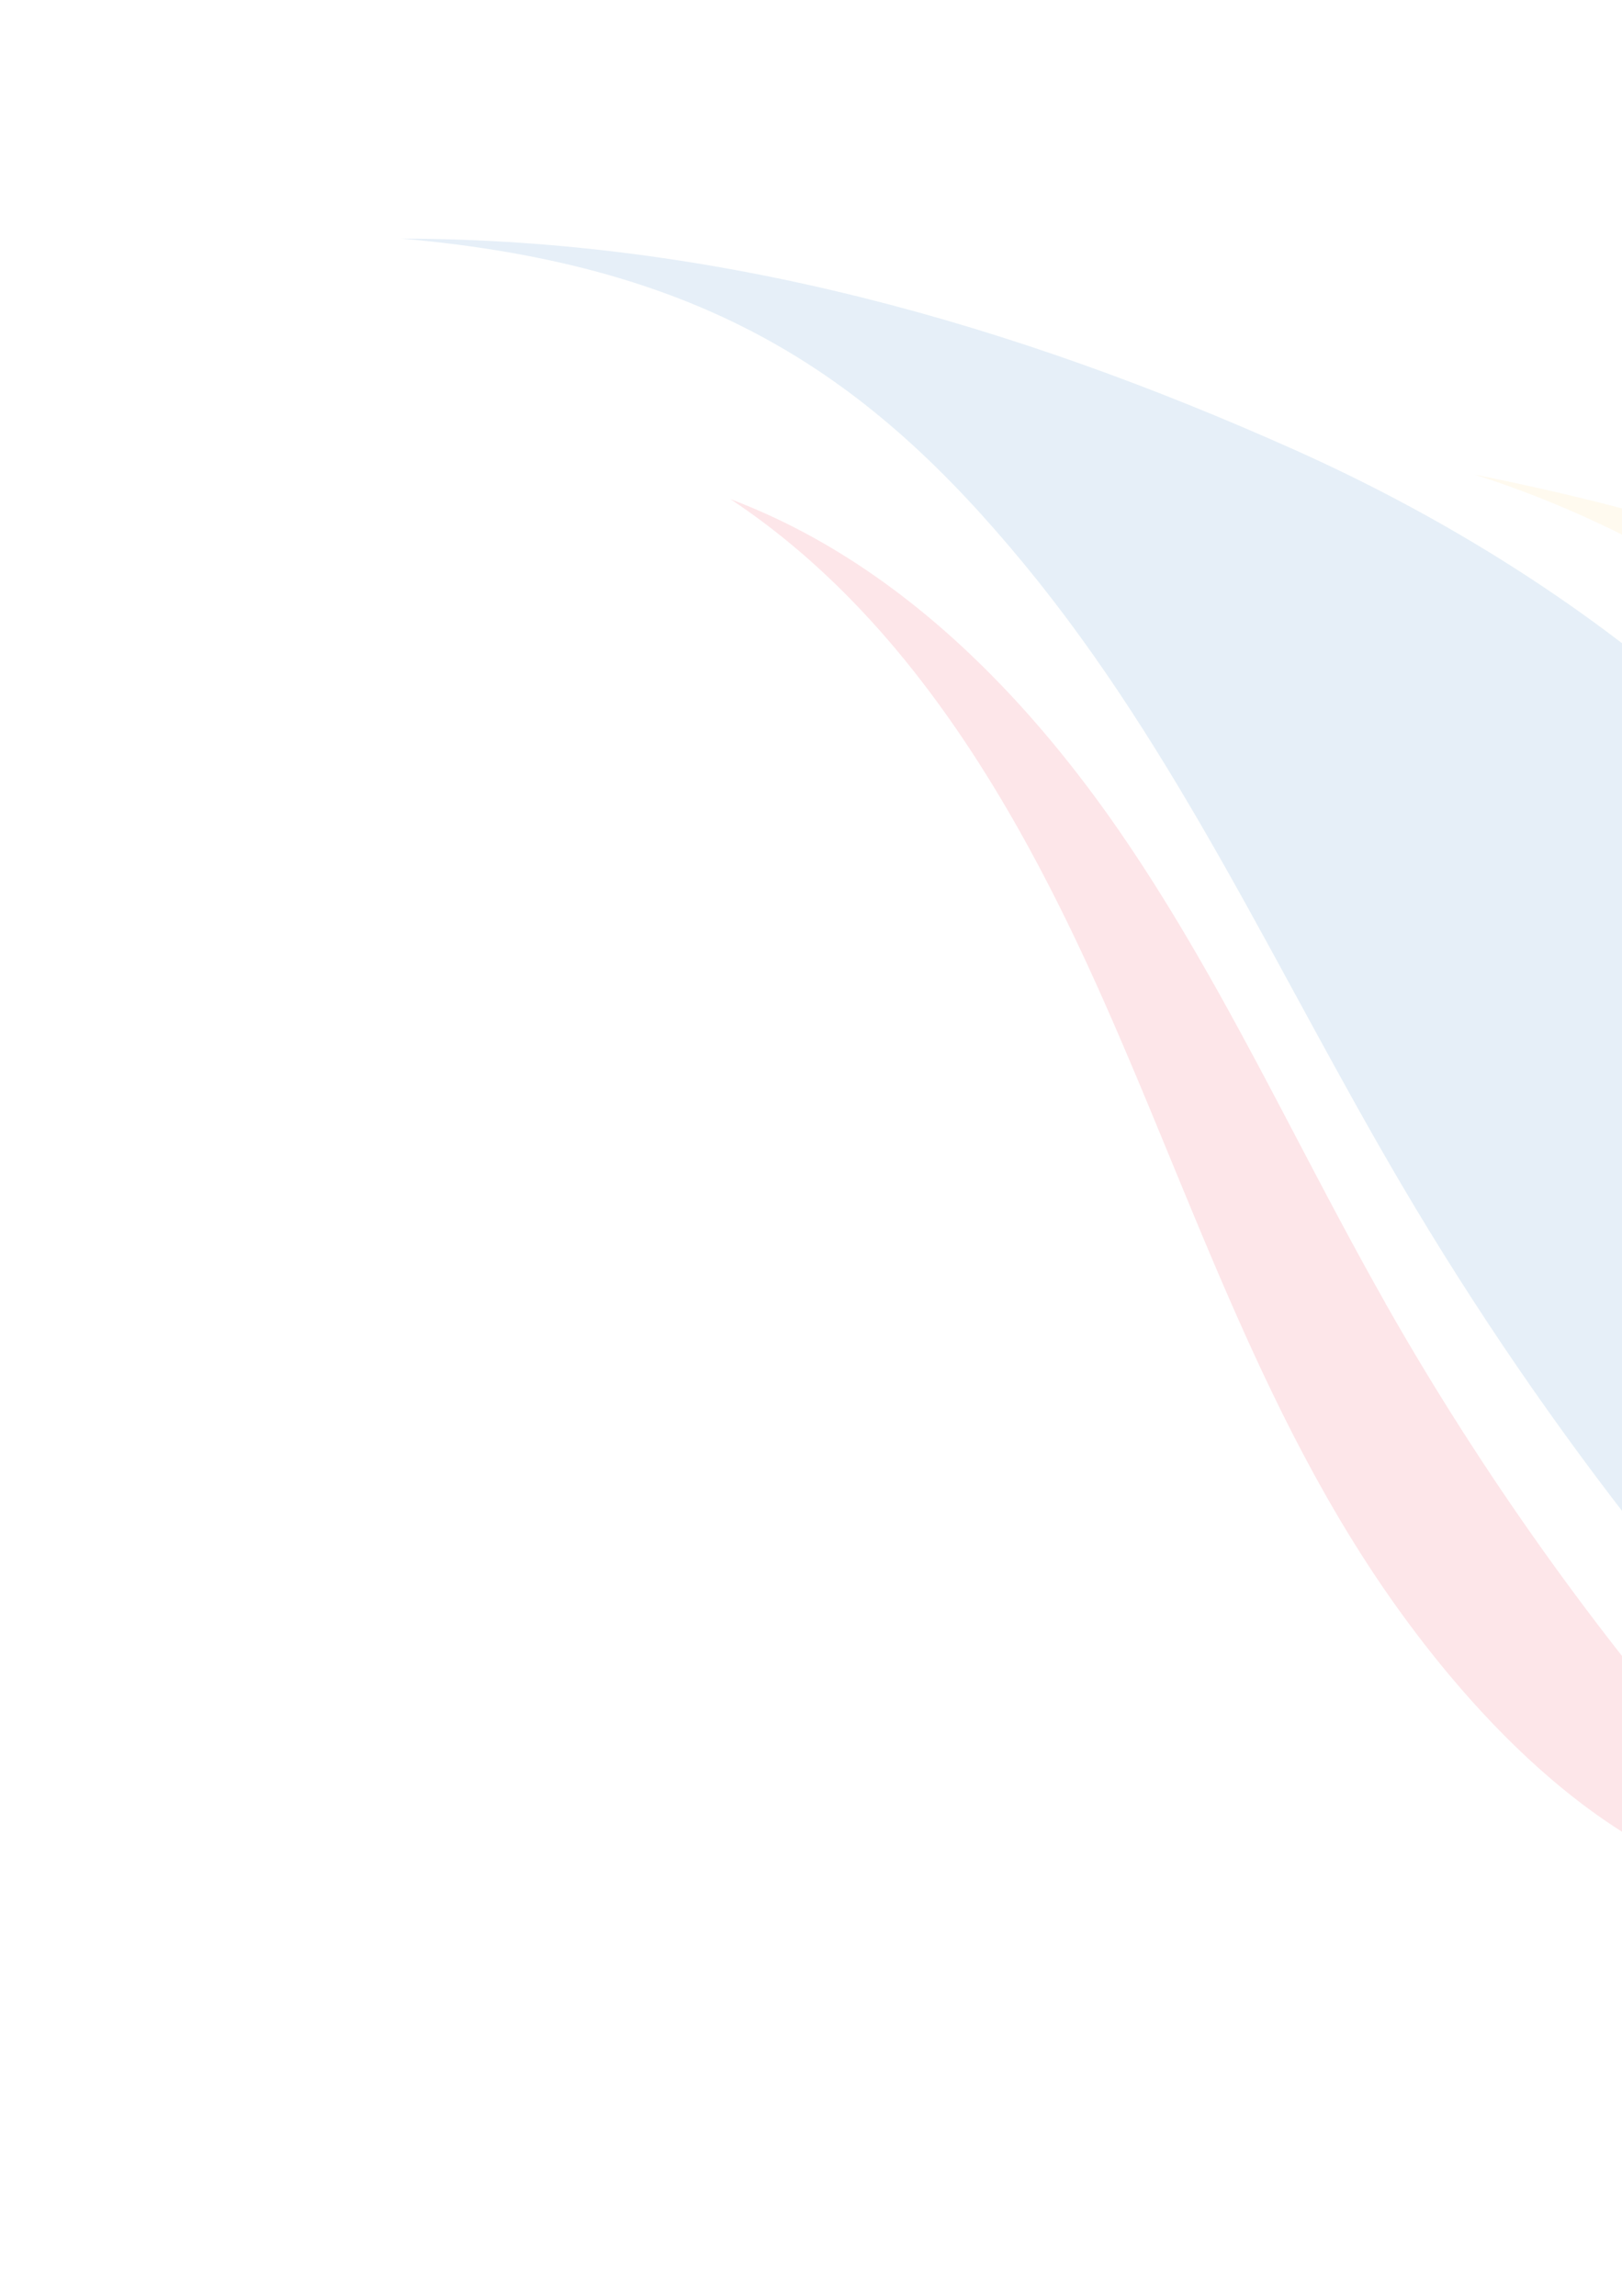 <svg width="402" height="569" fill="none" xmlns="http://www.w3.org/2000/svg"><g opacity=".1"><path d="M479.266 460.799c-51.178-49.3-95.62-105.592-131.684-166.81-30.568-51.891-55.42-107.68-93.737-154.156-38.311-46.493-78.41-74.11-154.385-80.692 78.442.13 151.896 21.258 221.436 52.372 69.54 31.115 132.521 81.133 168.39 148.309 29.141 54.573 39.074 117.084 60.288 175.195 19.142 52.414 49.528 98.495 98.587 126.664-32.721.291-76.877-27.495-91.573-36.734-30.379-19.086-51.51-39.313-77.314-64.165l-.008.017z" fill="#0060B3"/><path d="M563.075 397.326c-8.557-31.886-11.899-65.092-20.994-96.822-24.482-85.436-92.847-156.193-176.703-182.904 41.289 8.323 82.547 19.763 118.679 41.363 36.133 21.6 67.024 54.386 79.537 95.003 11.17 36.255 7.093 75.372 7.596 113.459.453 34.036 8.098 65.054 18.425 96.384-14.548-16.745-20.768-45.066-26.507-66.469l-.033-.014z" fill="#FFCC5A"/><path d="M343.355 322.943c-21.628-38.127-39.718-78.345-64.343-114.632-24.607-36.279-56.949-69.151-97.982-84.6 43.023 28.543 70.521 75.142 91.588 122.255 21.067 47.113 37.438 96.732 65.317 140.172 20.46 31.885 53.586 69.95 91.777 80.48 23.866 6.576.711-22.144-4.969-28.675a702.65 702.65 0 01-40.808-51.574c-14.65-20.408-28.224-41.577-40.604-63.417l.024-.009z" fill="#EF0320"/></g></svg>